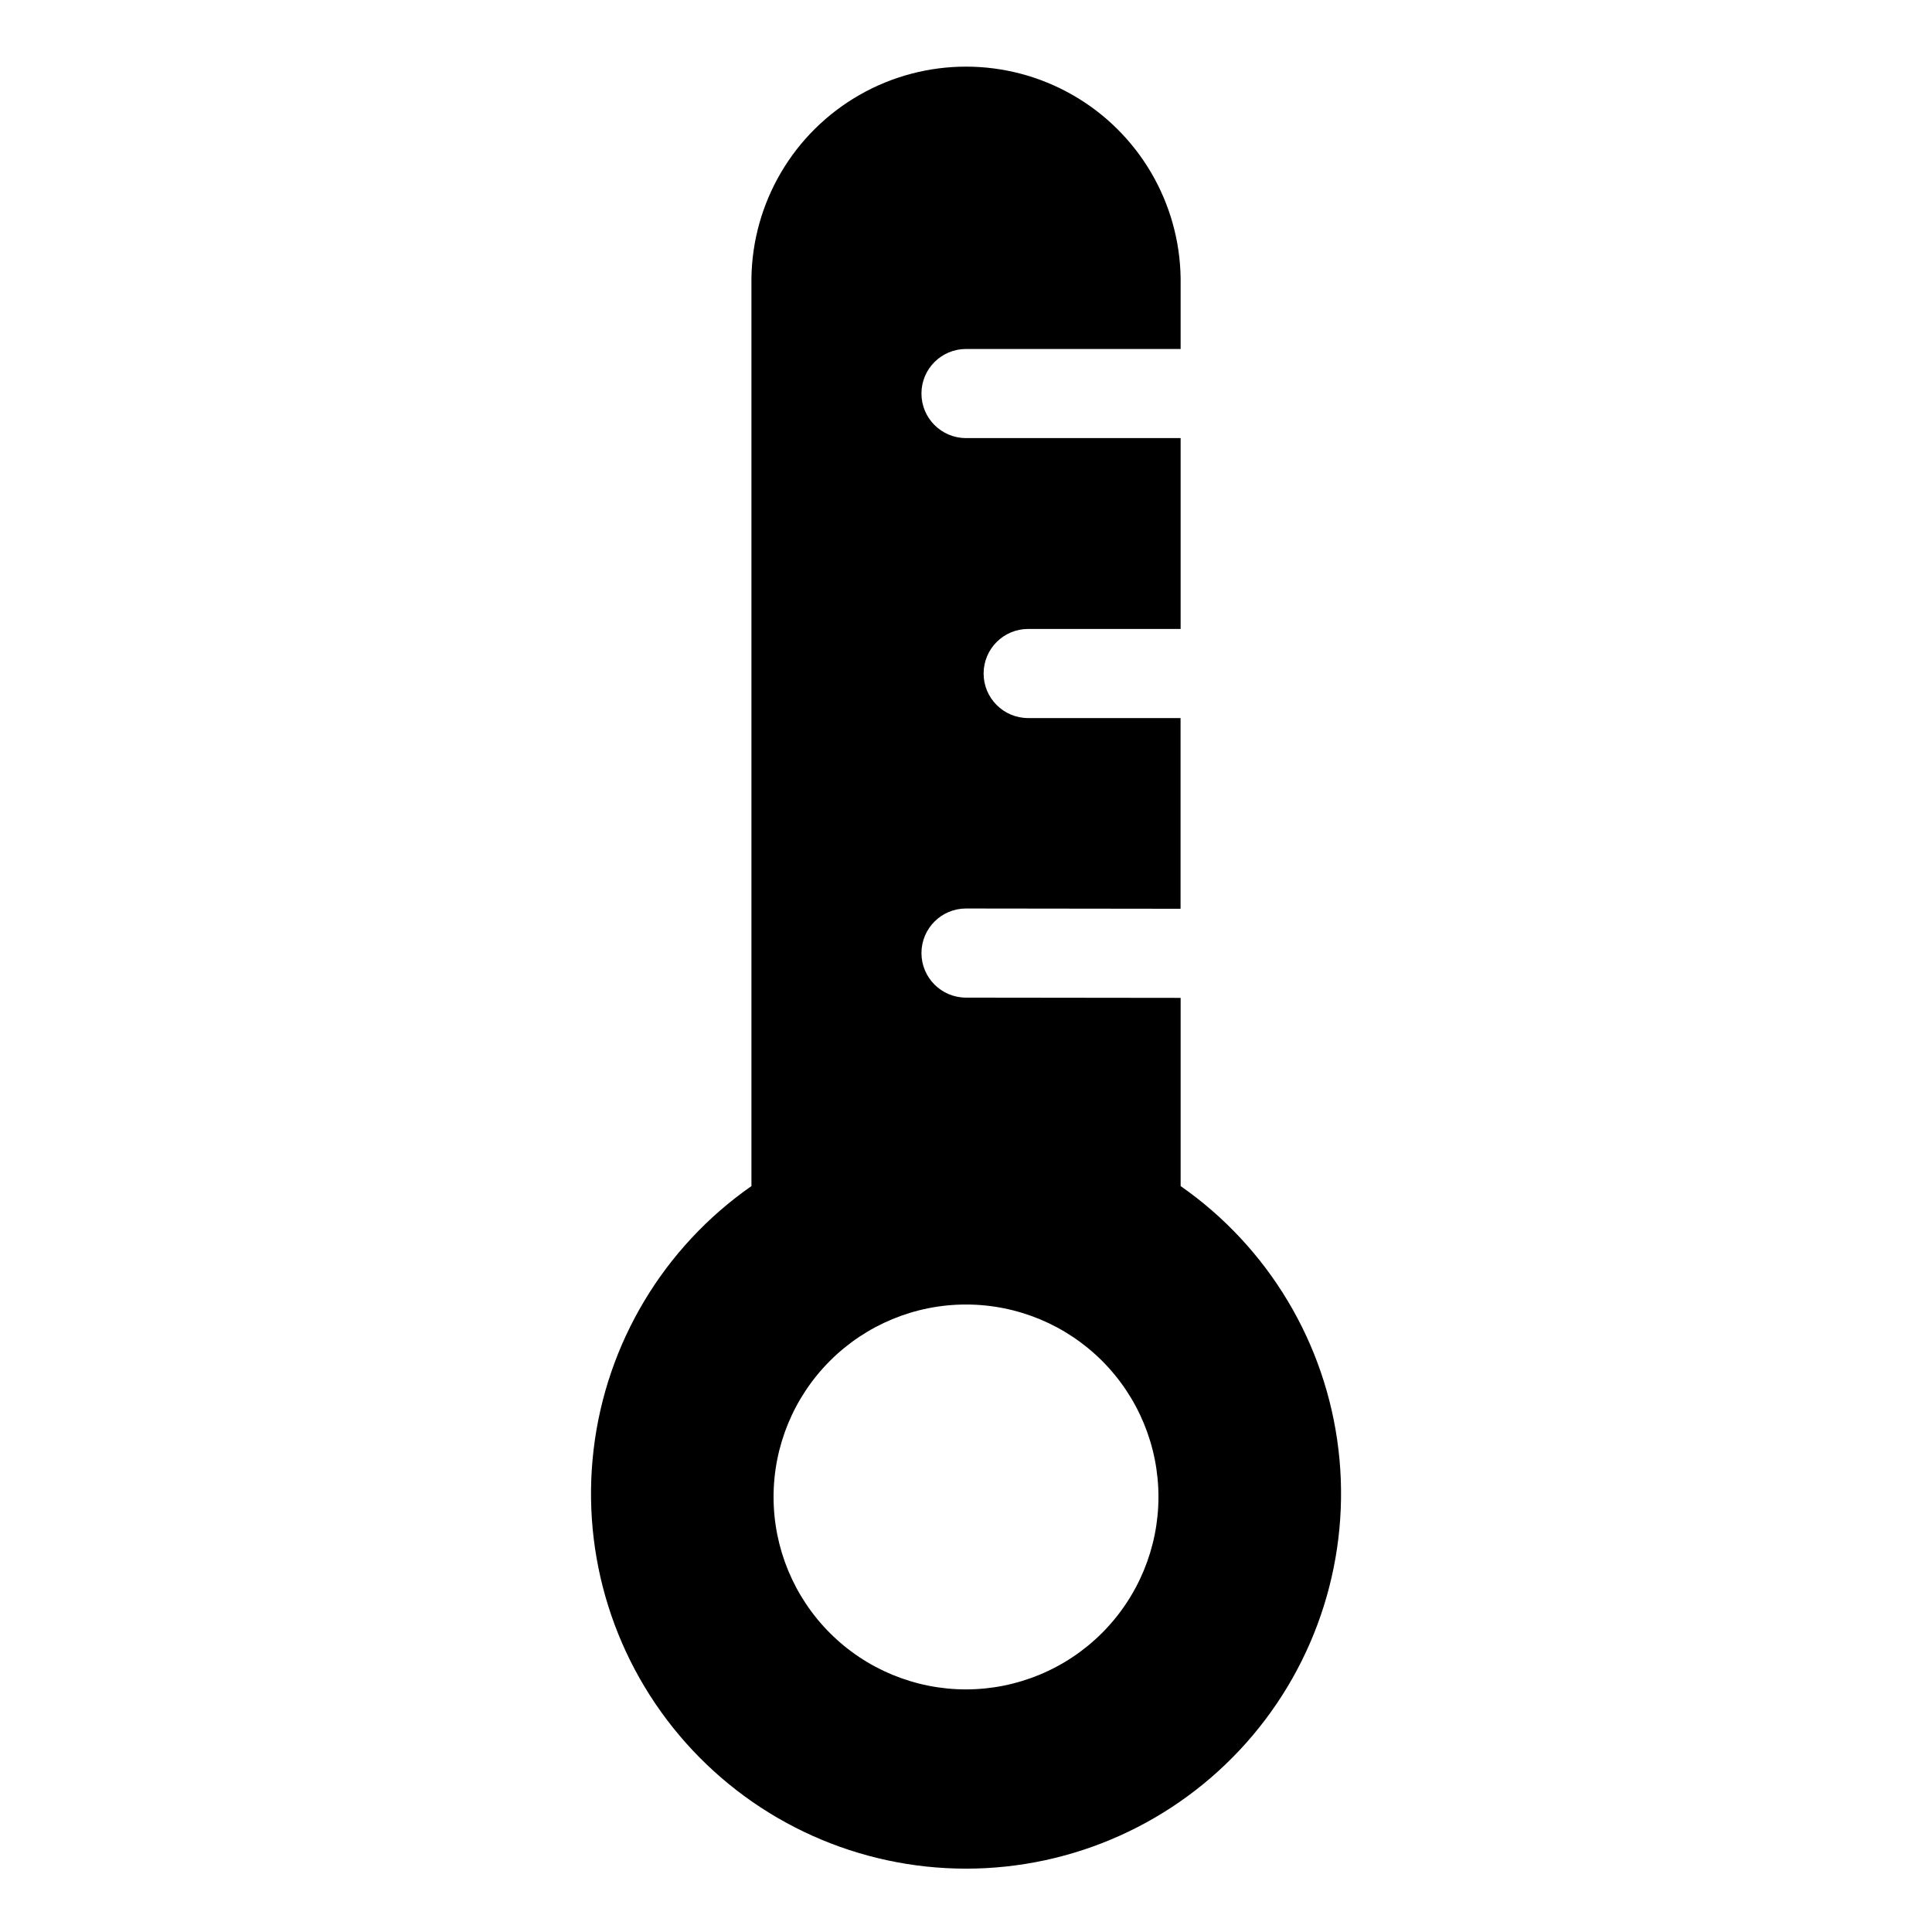 <?xml version="1.0" encoding="UTF-8"?>
<!-- Uploaded to: ICON Repo, www.svgrepo.com, Generator: ICON Repo Mixer Tools -->
<svg fill="#000000" width="800px" height="800px" version="1.1" viewBox="144 144 512 512" xmlns="http://www.w3.org/2000/svg">
 <path d="m456.88 458.33v-49.883l-56.875-0.066c-6.523 0-11.809-5.289-11.809-11.809s5.285-11.809 11.809-11.809l56.855 0.07v-50.539h-40.383c-6.523 0-11.809-5.285-11.809-11.809 0-6.519 5.285-11.809 11.809-11.809h40.402v-50.578h-56.875c-6.523 0-11.809-5.285-11.809-11.809 0-6.519 5.285-11.805 11.809-11.805h56.875v-18.699c-0.266-20.137-11.164-38.637-28.648-48.629-17.488-9.996-38.957-9.996-56.445 0-17.488 9.992-28.383 28.492-28.648 48.629v240.54c-23.281 16.242-38.504 41.664-41.828 69.855-3.328 28.191 5.559 56.461 24.422 77.676 18.859 21.219 45.891 33.355 74.277 33.355 28.387 0 55.418-12.137 74.277-33.355 18.859-21.215 27.75-49.484 24.422-77.676s-18.551-53.613-41.828-69.855zm-56.875 133.38c-13.527 0-26.5-5.371-36.066-14.938-9.562-9.562-14.938-22.535-14.938-36.062 0-13.527 5.375-26.5 14.938-36.062 9.566-9.566 22.539-14.938 36.066-14.938 13.523 0 26.496 5.371 36.062 14.938 9.562 9.562 14.938 22.535 14.938 36.062-0.016 13.52-5.394 26.484-14.957 36.047-9.559 9.559-22.523 14.938-36.043 14.953z"/>
</svg>